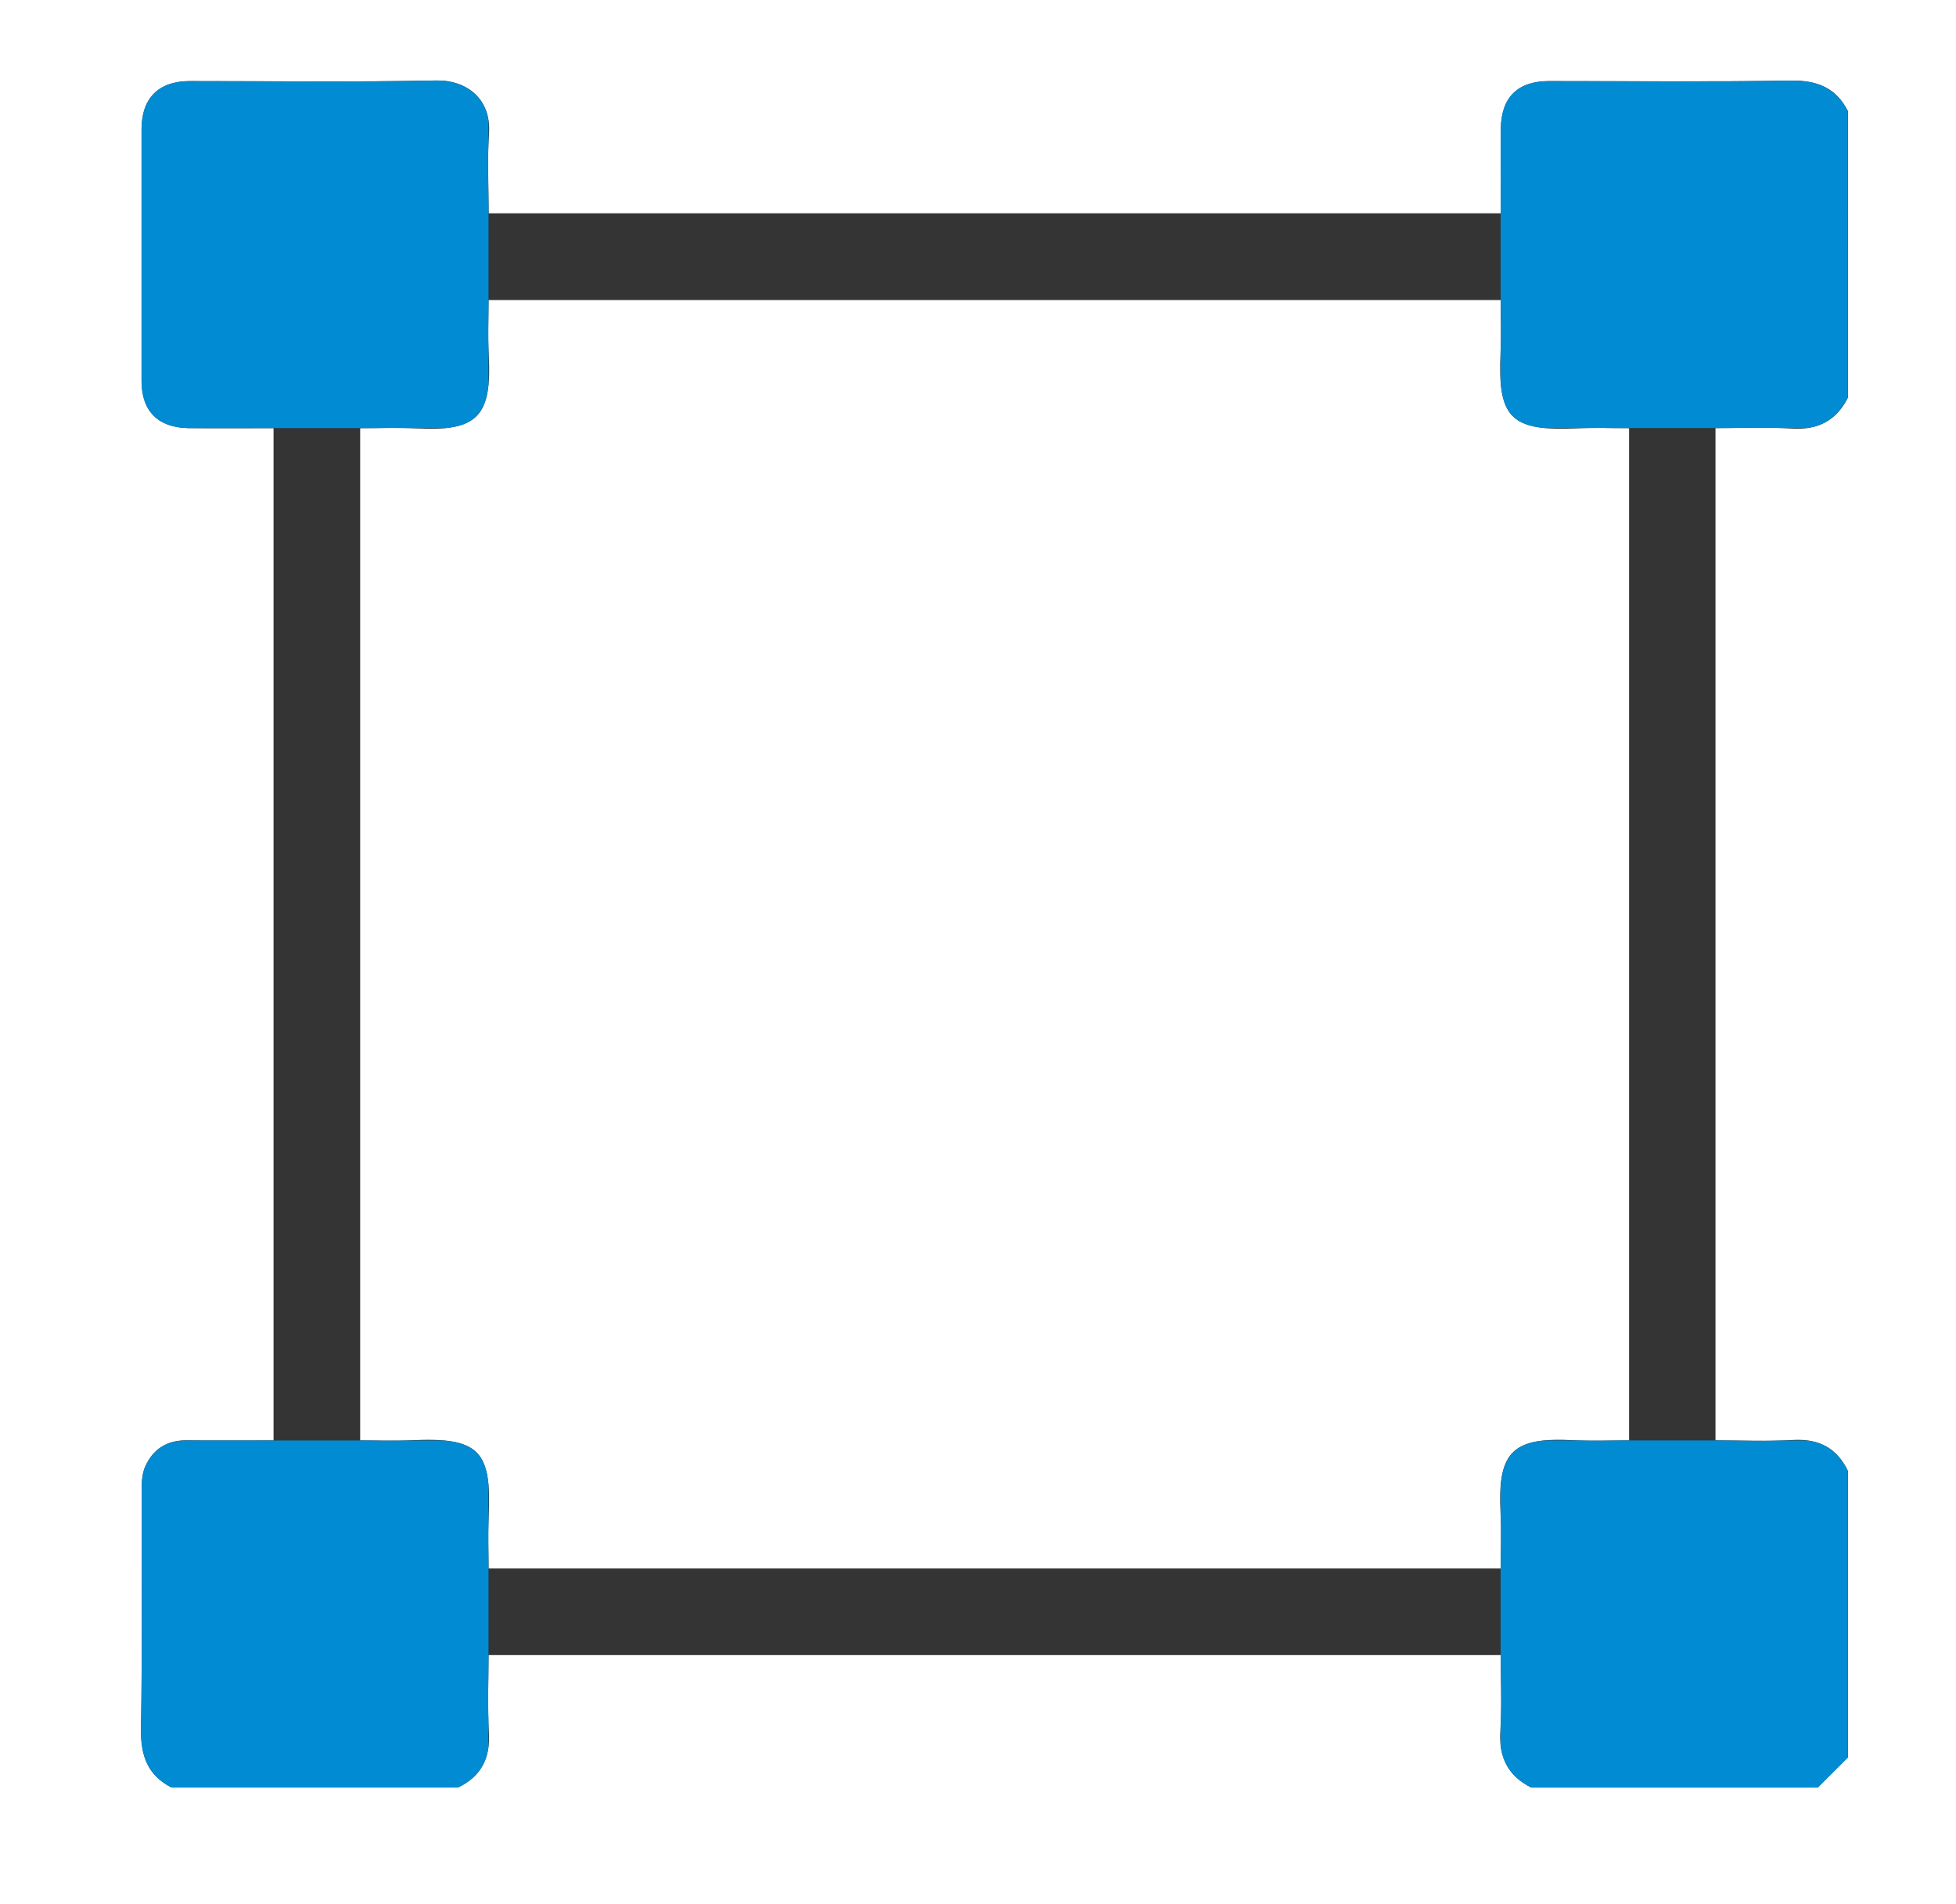 <?xml version="1.0" encoding="UTF-8"?>
<svg id="_圖層_1" data-name="圖層 1" xmlns="http://www.w3.org/2000/svg" viewBox="0 0 351.58 342.25">
  <defs>
    <style>
      .cls-1 {
        fill: #008bd3;
      }

      .cls-2 {
        fill: #343434;
      }
    </style>
  </defs>
  <path class="cls-2" d="M326.75,321.36h-51.52c-4.22-2.13-5.87-5.49-5.55-10.23,.31-4.52,.07-9.08,.07-13.58H87.82c0,4.75-.22,9.33,.06,13.88,.28,4.64-1.38,7.91-5.54,9.92H30.82c-4.33-2.24-5.56-5.8-5.47-10.58,.25-14.38,.07-28.76,.12-43.14,0-1.36,.12-2.85,.67-4.06,1.4-3.07,3.88-4.66,7.37-4.63,5.25,.05,10.5,.01,15.66,.01V76.98c-5.24,0-10.22,.04-15.2-.01-5.54-.06-8.51-3.03-8.52-8.48-.01-15.08-.01-30.16,0-45.24,0-5.61,3.06-8.66,8.66-8.67,14.78,0,29.56,.19,44.33-.11,5.16-.11,9.9,3.07,9.46,9.57-.32,4.74-.06,9.52-.06,14.31h181.93c0-5.19-.04-10.16,0-15.14,.05-5.7,3.01-8.63,8.66-8.63,14.48,0,28.96,.15,43.43-.09,4.71-.08,8.13,1.24,10.29,5.47v51.53c-2.13,4.22-5.48,5.87-10.23,5.55-4.52-.31-9.08-.07-13.57-.07v181.97c4.75,0,9.33,.22,13.87-.06,4.64-.28,7.91,1.38,9.93,5.54v51.53l-5.39,5.39ZM64.74,76.98v181.97c3.17,0,6.14,.12,9.11-.02,12.26-.59,14.56,1.8,13.99,13.85-.15,3.05-.02,6.1-.02,9.2h181.93c0-3.44,.15-6.63-.03-9.81-.61-11.21,2.12-13.84,13.1-13.25,3.26,.17,6.53,.03,10,.03V76.98c-3.17,0-6.14-.12-9.11,.02-12.26,.59-14.56-1.8-13.99-13.85,.15-3.05,.02-6.1,.02-9.2H87.82c0,3.44-.15,6.63,.03,9.81,.61,11.21-2.12,13.84-13.1,13.25-3.26-.17-6.53-.03-10-.03Z"/>
  <path class="cls-1" d="M309.35,258.96h-17.6c-2.68,.02-5.26,.08-7.81,0h-6.32c-5.28,.49-7.46,2.77-7.89,8.26v5.26c.15,3.08,.02,6.18,.02,9.51h-.02v15.57h.02c0,4.1,.18,8.25-.02,12.37v3.87c.39,3.36,2.12,5.86,5.5,7.56h51.52c1.8-1.8,3.59-3.6,5.39-5.39v-51.53c-1.62-3.34-4.05-5.07-7.34-5.47h-4.45c-3.61,.12-7.25,.02-11,0Z"/>
  <path class="cls-1" d="M321.85,14.49c-14.47,.24-28.95,.08-43.43,.09-5.66,0-8.61,2.93-8.67,8.63-.05,4.98,0,9.95,0,15.14h-.02v15.6h.02c0,3.04,.12,6.04-.02,9.02v5.66c.41,5.58,2.46,7.8,7.89,8.32h7.7c1.47-.03,2.95-.02,4.47,0h21.08c2.94-.04,5.89-.1,8.83,0h5.17c3.21-.46,5.61-2.18,7.26-5.46V19.97c-2.15-4.23-5.58-5.55-10.29-5.47Z"/>
  <path class="cls-1" d="M73.11,76.96h7.03c5.03-.52,7.18-2.7,7.67-7.86v-6.39c-.09-2.53-.02-5.1,0-7.8v-17.84c-.03-3.92-.18-7.83,0-11.71v-3.61c-.69-4.95-4.87-7.37-9.39-7.28-14.77,.3-29.55,.1-44.33,.11-5.6,0-8.65,3.06-8.66,8.67-.01,15.08-.01,30.16,0,45.24,0,5.35,2.89,8.31,8.25,8.47h33.98c1.85-.03,3.65-.04,5.44,0Z"/>
  <path class="cls-1" d="M87.81,309.6c-.13-3.65-.02-7.34,0-11.13v-17.52c-.02-2.39-.07-4.76,0-7.12v-6.86c-.47-5.38-2.58-7.51-8.02-8h-6.98c-2.25,.07-4.53,.02-6.9,0h-16.76c-3.83,0-7.71,.01-11.6,0h-4.32c-3.34,.05-5.73,1.63-7.1,4.61-.55,1.21-.67,2.7-.67,4.06-.05,14.38,.13,28.76-.12,43.14-.08,4.78,1.14,8.35,5.47,10.58h51.52c3.34-1.62,5.07-4.05,5.47-7.34v-4.43Z"/>
</svg>